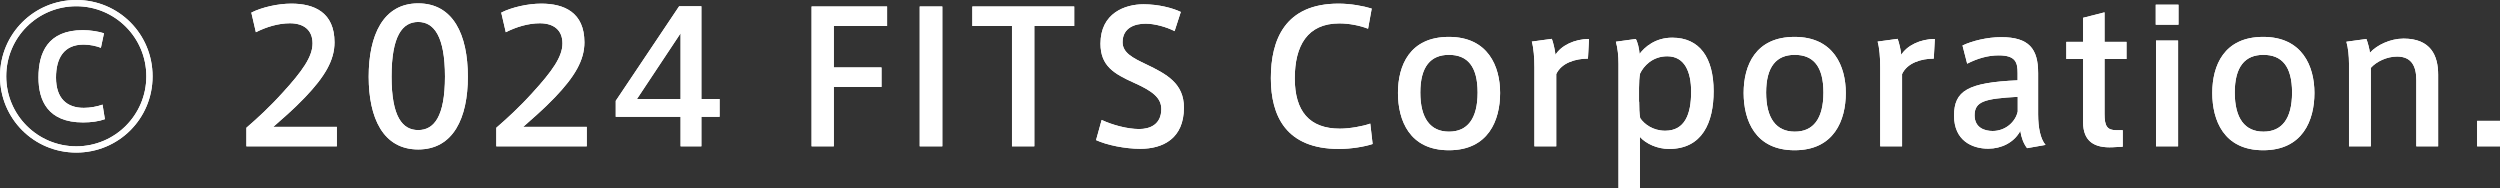 <?xml version="1.0" encoding="UTF-8"?><svg id="_レイヤー_2" xmlns="http://www.w3.org/2000/svg" viewBox="0 0 192.37 14.48"><rect x="0" y="0" width="192.37" height="14.48" fill="#333333" stroke="none"/><g id="_レイヤー_1-2"><path d="M11.74,5.88c0,3.25-2.61,5.86-5.87,5.86S0,9.13,0,5.87,2.61,0,5.87,0s5.87,2.61,5.87,5.87h0ZM.48,5.88c0,2.97,2.41,5.38,5.39,5.38s5.39-2.41,5.39-5.39S8.85.48,5.87.48.48,2.88.48,5.87H.48ZM7.77,3.68c-.36-.14-.85-.25-1.34-.25-1.51,0-2.12,1.04-2.12,2.54,0,1.61.84,2.33,2.14,2.33.48,0,1.04-.1,1.44-.25l.18,1.12c-.46.17-1.06.25-1.68.25-2.72,0-3.43-1.7-3.43-3.46,0-1.88.7-3.64,3.42-3.64.6,0,1.22.11,1.62.24l-.24,1.13Z" fill="#fff"/><path d="M24.05,3.33c0-1.01-.67-1.54-1.74-1.54-.88,0-1.82.28-2.62.69l-.35-1.51c.81-.41,2.04-.69,3.08-.69,1.74,0,3.32.66,3.32,2.98,0,1.37-.74,2.63-2.27,4.23-.91.95-1.76,1.67-2.44,2.27h4.89v1.5h-6.96v-1.43c.81-.7,1.75-1.55,2.79-2.7,1.5-1.64,2.3-2.76,2.3-3.78h0Z" fill="#fff"/><path d="M36,5.91c0,3.17-1.12,5.59-3.82,5.59s-3.81-2.42-3.81-5.6,1.11-5.64,3.81-5.64,3.82,2.42,3.82,5.64h0ZM30.13,5.91c0,3.08.84,4.1,2.05,4.1s2.06-1.02,2.06-4.12-.85-4.2-2.06-4.2-2.05,1.06-2.05,4.2h0Z" fill="#fff"/><path d="M43.28,3.33c0-1.01-.67-1.54-1.74-1.54-.88,0-1.82.28-2.62.69l-.35-1.51c.81-.41,2.04-.69,3.08-.69,1.74,0,3.32.66,3.32,2.98,0,1.37-.74,2.63-2.27,4.23-.91.95-1.77,1.67-2.44,2.27h4.89v1.5h-6.96v-1.43c.81-.7,1.75-1.55,2.79-2.7,1.5-1.64,2.3-2.76,2.3-3.78h0Z" fill="#fff"/><path d="M53.97,7.62h1.4v1.37h-1.4v2.27h-1.6v-2.27h-4.99v-1.23L52.26.48h1.71v7.14ZM52.37,7.62V2.56l-3.36,5.06h3.36Z" fill="#fff"/><path d="M62.45,11.26V.5h5.81v1.5h-4.1v3.19h3.67v1.5h-3.67v4.57h-1.71Z" fill="#fff"/><path d="M72.51,11.26h-1.74V.5h1.74v10.76Z" fill="#fff"/><path d="M77.87,11.26V2h-3.05V.5h7.84v1.5h-3.07v9.26h-1.72Z" fill="#fff"/><path d="M90.37,2.39c-.6-.31-1.51-.57-2.21-.57-.77,0-1.78.27-1.78,1.43,0,.81.78,1.21,1.82,1.7,1.58.76,2.9,1.47,2.9,3.33,0,2.37-1.6,3.17-3.36,3.17-1.16,0-2.59-.29-3.4-.67l.43-1.55c.83.39,1.98.7,2.89.7.81,0,1.7-.34,1.7-1.54,0-.87-.69-1.39-2.1-2.02-1.53-.69-2.58-1.29-2.58-3.01,0-2.35,1.89-3.03,3.31-3.03,1.16,0,2.25.29,2.87.59l-.48,1.48Z" fill="#fff"/><path d="M97.79,6.01c0-2.94,1.08-5.73,5.21-5.73.92,0,1.91.18,2.55.38l-.28,1.55c-.64-.25-1.46-.41-2.21-.41-2.46,0-3.43,1.72-3.43,4.23s1.11,3.87,3.47,3.87c.74,0,1.77-.18,2.34-.39l.18,1.57c-.59.2-1.64.38-2.59.38-4.08,0-5.24-2.55-5.24-5.44h0Z" fill="#fff"/><path d="M115.43,7.16c0,2.09-.9,4.4-3.94,4.4s-3.92-2.31-3.92-4.41.9-4.31,3.92-4.31,3.94,2.28,3.94,4.31h0ZM111.5,10.13c1.4,0,2.2-.97,2.2-3.01s-.8-2.9-2.21-2.9-2.2.91-2.2,2.9.78,3.01,2.2,3.01h.01Z" fill="#fff"/><path d="M122.27,3.01l-.08,1.5c-.95,0-2.04.32-2.44,1.19v5.56h-1.68v-6.07c0-.76-.06-1.5-.2-1.99l1.54-.21c.11.28.25.9.28,1.23.42-.7,1.46-1.22,2.58-1.22Z" fill="#fff"/><path d="M128.68,2.9c2.1,0,3.18,1.54,3.18,4.12,0,2.4-.87,4.44-3.43,4.44-.88,0-1.75-.38-2.24-.92v3.95h-1.65V4.89c0-.57-.06-1.19-.2-1.68l1.53-.21c.13.2.27.76.29,1.15.39-.53,1.22-1.25,2.51-1.25h.01ZM126.13,7.83c0,.45.01.91.08,1.26.31.46.98.97,1.92.97,1.51,0,2-1.26,2-3,0-1.54-.5-2.73-1.84-2.73-1.15,0-1.83.77-2.09,1.33-.06.27-.08.71-.08,1.11v1.06Z" fill="#fff"/><path d="M142.03,7.16c0,2.09-.9,4.4-3.94,4.4s-3.92-2.31-3.92-4.41.9-4.31,3.92-4.31,3.94,2.28,3.94,4.31h0ZM138.11,10.13c1.4,0,2.2-.97,2.2-3.01s-.8-2.9-2.21-2.9-2.2.91-2.2,2.9.78,3.01,2.2,3.01h.01Z" fill="#fff"/><path d="M148.88,3.01l-.08,1.5c-.95,0-2.04.32-2.44,1.19v5.56h-1.68v-6.07c0-.76-.06-1.5-.2-1.99l1.54-.21c.11.28.25.9.28,1.23.42-.7,1.46-1.22,2.58-1.22Z" fill="#fff"/><path d="M157.4,11.15l-1.42.25c-.28-.36-.45-.84-.52-1.33-.48.9-1.46,1.37-2.47,1.37-1.25,0-2.63-.63-2.63-2.54s1.05-2.55,4.89-2.72v-.55c0-.83-.15-1.37-1.46-1.37-.83,0-1.64.24-2.42.64l-.36-1.4c.74-.35,1.89-.64,2.98-.64,2.14,0,2.84.9,2.84,2.76v3.17c0,1.04.18,1.9.56,2.35ZM151.94,8.87c0,1,.83,1.21,1.39,1.21.99,0,1.76-.7,1.93-1.5v-1.13c-2.55.14-3.32.35-3.32,1.43Z" fill="#fff"/><path d="M163.34,10.01v1.28l-.77.04c-1.39.07-2.28-.43-2.28-1.93v-4.86h-1.29v-1.32h1.29v-1.85l1.65-.42v2.27h1.69v1.32h-1.69v4.23c0,.95.21,1.25.92,1.25h.48Z" fill="#fff"/><path d="M167.63,1.9h-1.75V.36h1.75v1.54ZM167.6,11.26h-1.7V3.12h1.7v8.14Z" fill="#fff"/><path d="M178.09,7.16c0,2.09-.9,4.4-3.94,4.4s-3.92-2.31-3.92-4.41.9-4.31,3.92-4.31,3.94,2.28,3.94,4.31h0ZM174.17,10.13c1.4,0,2.2-.97,2.2-3.01s-.8-2.9-2.21-2.9-2.2.91-2.2,2.9.78,3.01,2.2,3.01h.01Z" fill="#fff"/><path d="M182.09,3c.11.28.24.78.27,1.06.53-.59,1.57-1.09,2.59-1.09,2.1,0,2.66,1.32,2.66,2.77v5.52h-1.68v-5.1c0-1.04-.35-1.81-1.48-1.81-.78,0-1.58.38-2.02.87v6.04h-1.68v-6.37c0-.57-.06-1.19-.2-1.68l1.54-.21Z" fill="#fff"/><path d="M192.37,11.26h-1.76v-1.96h1.76v1.96Z" fill="#fff"/><path d="M11.74,5.88c0,3.25-2.61,5.86-5.87,5.86S0,9.13,0,5.87,2.61,0,5.87,0s5.87,2.61,5.87,5.87h0ZM.48,5.88c0,2.97,2.41,5.38,5.39,5.38s5.39-2.41,5.39-5.39S8.85.48,5.87.48.48,2.88.48,5.87H.48ZM7.77,3.68c-.36-.14-.85-.25-1.34-.25-1.51,0-2.12,1.04-2.12,2.54,0,1.61.84,2.33,2.14,2.33.48,0,1.04-.1,1.44-.25l.18,1.12c-.46.17-1.06.25-1.68.25-2.72,0-3.43-1.7-3.43-3.46,0-1.88.7-3.64,3.42-3.64.6,0,1.22.11,1.62.24l-.24,1.13Z" fill="#fff"/><path d="M24.05,3.33c0-1.01-.67-1.54-1.74-1.54-.88,0-1.82.28-2.62.69l-.35-1.51c.81-.41,2.04-.69,3.08-.69,1.74,0,3.32.66,3.32,2.98,0,1.37-.74,2.63-2.27,4.23-.91.95-1.76,1.67-2.44,2.27h4.89v1.5h-6.96v-1.43c.81-.7,1.75-1.55,2.79-2.7,1.5-1.64,2.3-2.76,2.3-3.78h0Z" fill="#fff"/><path d="M36,5.91c0,3.17-1.12,5.59-3.82,5.59s-3.81-2.42-3.81-5.6,1.11-5.64,3.81-5.64,3.82,2.42,3.82,5.64h0ZM30.13,5.91c0,3.08.84,4.1,2.05,4.1s2.06-1.02,2.06-4.12-.85-4.2-2.06-4.2-2.05,1.06-2.05,4.2h0Z" fill="#fff"/><path d="M43.28,3.33c0-1.01-.67-1.54-1.74-1.54-.88,0-1.82.28-2.62.69l-.35-1.51c.81-.41,2.04-.69,3.08-.69,1.74,0,3.32.66,3.32,2.98,0,1.37-.74,2.63-2.27,4.23-.91.95-1.77,1.67-2.44,2.27h4.89v1.5h-6.96v-1.43c.81-.7,1.75-1.55,2.79-2.7,1.5-1.64,2.3-2.76,2.3-3.78h0Z" fill="#fff"/><path d="M53.97,7.62h1.4v1.37h-1.4v2.27h-1.6v-2.27h-4.99v-1.23L52.26.48h1.71v7.14ZM52.37,7.62V2.56l-3.36,5.06h3.36Z" fill="#fff"/><path d="M62.45,11.26V.5h5.81v1.5h-4.1v3.19h3.67v1.5h-3.67v4.57h-1.71Z" fill="#fff"/><path d="M72.51,11.26h-1.74V.5h1.74v10.76Z" fill="#fff"/><path d="M77.87,11.26V2h-3.05V.5h7.84v1.5h-3.07v9.26h-1.72Z" fill="#fff"/><path d="M90.37,2.39c-.6-.31-1.51-.57-2.21-.57-.77,0-1.78.27-1.78,1.43,0,.81.78,1.21,1.82,1.7,1.58.76,2.9,1.47,2.9,3.33,0,2.37-1.6,3.17-3.36,3.17-1.16,0-2.59-.29-3.4-.67l.43-1.55c.83.39,1.98.7,2.89.7.81,0,1.7-.34,1.7-1.54,0-.87-.69-1.39-2.1-2.02-1.53-.69-2.58-1.29-2.58-3.01,0-2.35,1.89-3.03,3.31-3.03,1.16,0,2.25.29,2.87.59l-.48,1.48Z" fill="#fff"/><path d="M97.79,6.01c0-2.94,1.08-5.73,5.21-5.73.92,0,1.91.18,2.55.38l-.28,1.55c-.64-.25-1.46-.41-2.21-.41-2.46,0-3.43,1.72-3.43,4.23s1.11,3.87,3.47,3.87c.74,0,1.77-.18,2.34-.39l.18,1.57c-.59.2-1.64.38-2.59.38-4.08,0-5.24-2.55-5.24-5.44h0Z" fill="#fff"/><path d="M115.43,7.16c0,2.09-.9,4.4-3.94,4.4s-3.92-2.31-3.92-4.41.9-4.31,3.92-4.31,3.94,2.28,3.94,4.31h0ZM111.5,10.13c1.4,0,2.2-.97,2.2-3.01s-.8-2.9-2.21-2.9-2.2.91-2.2,2.9.78,3.01,2.2,3.01h.01Z" fill="#fff"/><path d="M122.27,3.01l-.08,1.5c-.95,0-2.04.32-2.44,1.19v5.56h-1.68v-6.07c0-.76-.06-1.5-.2-1.99l1.54-.21c.11.28.25.9.28,1.23.42-.7,1.46-1.22,2.58-1.22Z" fill="#fff"/><path d="M128.68,2.9c2.1,0,3.18,1.54,3.18,4.12,0,2.4-.87,4.44-3.43,4.44-.88,0-1.75-.38-2.24-.92v3.95h-1.65V4.89c0-.57-.06-1.19-.2-1.68l1.53-.21c.13.2.27.76.29,1.15.39-.53,1.22-1.25,2.51-1.25h.01ZM126.13,7.83c0,.45.01.91.08,1.26.31.46.98.97,1.92.97,1.51,0,2-1.26,2-3,0-1.54-.5-2.73-1.84-2.73-1.15,0-1.83.77-2.09,1.33-.06.27-.08.71-.08,1.11v1.06Z" fill="#fff"/><path d="M142.03,7.16c0,2.09-.9,4.4-3.94,4.4s-3.92-2.31-3.92-4.41.9-4.31,3.92-4.31,3.94,2.28,3.94,4.31h0ZM138.11,10.13c1.4,0,2.2-.97,2.2-3.01s-.8-2.9-2.21-2.9-2.2.91-2.2,2.9.78,3.01,2.2,3.01h.01Z" fill="#fff"/><path d="M148.88,3.01l-.08,1.5c-.95,0-2.04.32-2.44,1.19v5.56h-1.68v-6.07c0-.76-.06-1.5-.2-1.99l1.54-.21c.11.28.25.9.28,1.23.42-.7,1.46-1.22,2.58-1.22Z" fill="#fff"/><path d="M157.4,11.15l-1.42.25c-.28-.36-.45-.84-.52-1.33-.48.9-1.46,1.37-2.47,1.37-1.25,0-2.63-.63-2.63-2.54s1.05-2.55,4.89-2.72v-.55c0-.83-.15-1.37-1.46-1.37-.83,0-1.64.24-2.42.64l-.36-1.4c.74-.35,1.89-.64,2.98-.64,2.14,0,2.84.9,2.84,2.76v3.17c0,1.04.18,1.9.56,2.35ZM151.94,8.87c0,1,.83,1.21,1.39,1.21.99,0,1.76-.7,1.93-1.5v-1.13c-2.55.14-3.32.35-3.32,1.43Z" fill="#fff"/><path d="M163.34,10.01v1.28l-.77.04c-1.39.07-2.28-.43-2.28-1.93v-4.86h-1.29v-1.32h1.29v-1.85l1.65-.42v2.27h1.69v1.32h-1.69v4.23c0,.95.21,1.25.92,1.25h.48Z" fill="#fff"/><path d="M167.63,1.9h-1.75V.36h1.75v1.54ZM167.6,11.26h-1.7V3.12h1.7v8.14Z" fill="#fff"/><path d="M178.09,7.16c0,2.09-.9,4.4-3.94,4.4s-3.92-2.31-3.92-4.41.9-4.31,3.92-4.31,3.94,2.28,3.94,4.31h0ZM174.17,10.13c1.4,0,2.2-.97,2.2-3.01s-.8-2.9-2.21-2.9-2.2.91-2.2,2.9.78,3.01,2.2,3.01h.01Z" fill="#fff"/><path d="M182.09,3c.11.28.24.78.27,1.06.53-.59,1.57-1.09,2.59-1.09,2.1,0,2.66,1.32,2.66,2.77v5.52h-1.68v-5.1c0-1.04-.35-1.81-1.48-1.81-.78,0-1.58.38-2.02.87v6.04h-1.68v-6.37c0-.57-.06-1.19-.2-1.68l1.54-.21Z" fill="#fff"/><path d="M192.37,11.26h-1.76v-1.96h1.76v1.96Z" fill="#fff"/></g></svg>